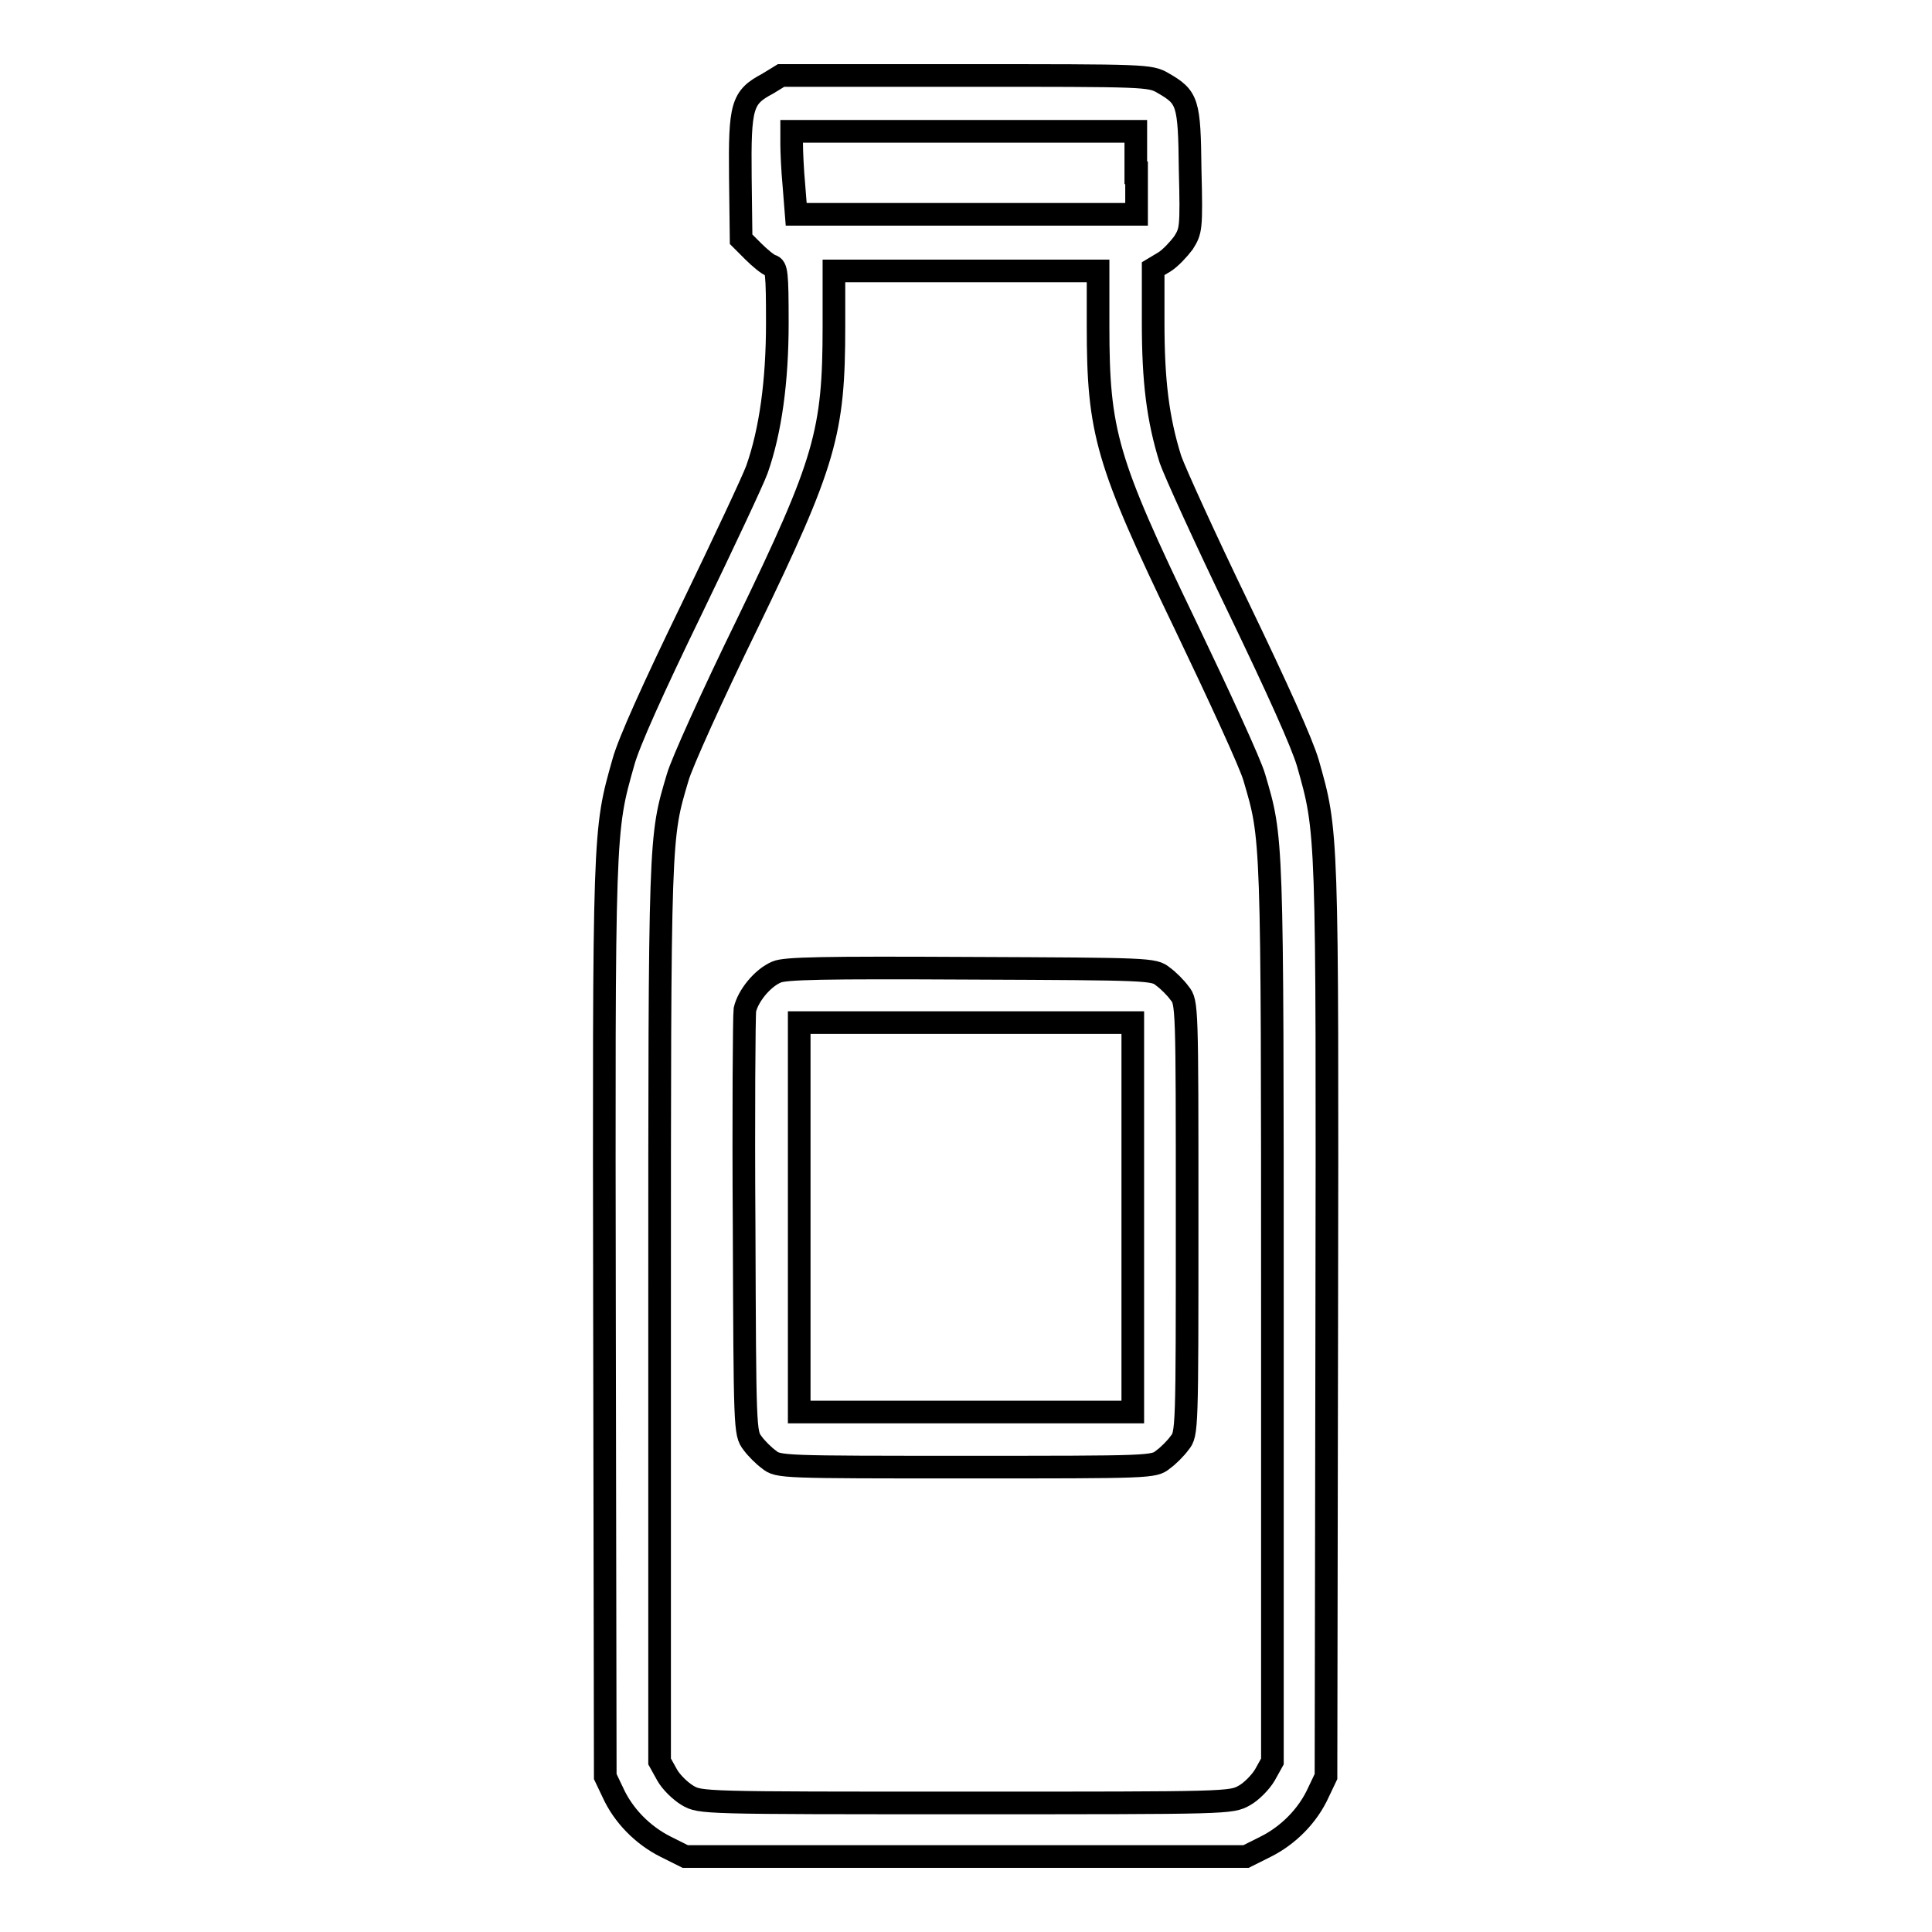 <?xml version="1.0" encoding="utf-8"?>
<!-- Svg Vector Icons : http://www.onlinewebfonts.com/icon -->
<!DOCTYPE svg PUBLIC "-//W3C//DTD SVG 1.1//EN" "http://www.w3.org/Graphics/SVG/1.1/DTD/svg11.dtd">
<svg version="1.1" xmlns="http://www.w3.org/2000/svg" xmlns:xlink="http://www.w3.org/1999/xlink" x="0px" y="0px" viewBox="0 0 256 256" enable-background="new 0 0 256 256" xml:space="preserve">
<g><g><g><path stroke-width="3" fill-opacity="0" stroke="#000000"  d="M101.7,11.1c-3.4,1.8-3.7,2.9-3.6,12.4l0.1,8.2l1.6,1.6c0.9,0.9,2,1.8,2.4,1.9c0.7,0.2,0.8,0.9,0.8,7.6c0,7.7-0.9,14.3-2.7,19.4c-0.5,1.4-4.4,9.7-8.7,18.6c-5,10.3-8.3,17.6-9,20.2c-2.6,9.2-2.6,8.6-2.5,74.2l0.1,60.2l1,2.1c1.4,3.1,4,5.7,7,7.2l2.6,1.3H128h37.1l2.6-1.3c3-1.5,5.6-4.1,7-7.2l1-2.1l0.1-60.2c0.1-65.6,0.1-64.9-2.5-74.1c-0.8-2.7-4-9.8-9.2-20.6c-4.4-9.1-8.4-17.9-9-19.6c-1.7-5.4-2.3-10.5-2.3-18.1l0-7.2l1.5-0.9c0.8-0.5,1.9-1.7,2.5-2.5c1-1.6,1.1-1.8,0.9-9.7c-0.1-9-0.3-9.6-3.6-11.5c-1.7-1-2.3-1-26.1-1h-24.5L101.7,11.1z M150.6,22.9v5.5H128h-22.5l-0.3-3.8c-0.2-2.1-0.3-4.6-0.3-5.5v-1.7h22.8h22.8V22.9z M145.5,43.2c0,14.1,1.1,17.9,11.5,39.5c4.5,9.4,8.7,18.5,9.2,20.3c2.4,8.2,2.4,7.1,2.4,70.9v59.5l-1,1.8c-0.6,1-1.8,2.2-2.7,2.7c-1.8,1-1.9,1-36.9,1c-35,0-35.2,0-36.9-1c-1-0.6-2.2-1.8-2.7-2.7l-1-1.8v-59.5c0-63.8,0-62.8,2.4-70.9c0.5-1.8,4.6-10.9,9.2-20.3c10.4-21.5,11.5-25.4,11.5-39.5v-7.3H128h17.5V43.2z"/><path stroke-width="3" fill-opacity="0" stroke="#000000"  d="M102.9,128.8c-1.9,0.8-3.8,3.2-4.2,5c-0.1,0.8-0.2,13.7-0.1,28.8c0.1,26.8,0.1,27.3,1.1,28.6c0.5,0.7,1.5,1.7,2.2,2.2c1.2,1,1.8,1,26.1,1c24.4,0,24.9,0,26.1-1c0.7-0.5,1.7-1.5,2.2-2.2c1-1.2,1-1.7,1-29.8s0-28.6-1-29.8c-0.5-0.7-1.5-1.7-2.2-2.2c-1.2-1-1.8-1-25.6-1.1C109,128.2,104,128.3,102.9,128.8z M150.1,161.3v25.8H128h-22.1v-25.8v-25.8H128h22.1V161.3z"/></g></g></g>
</svg>